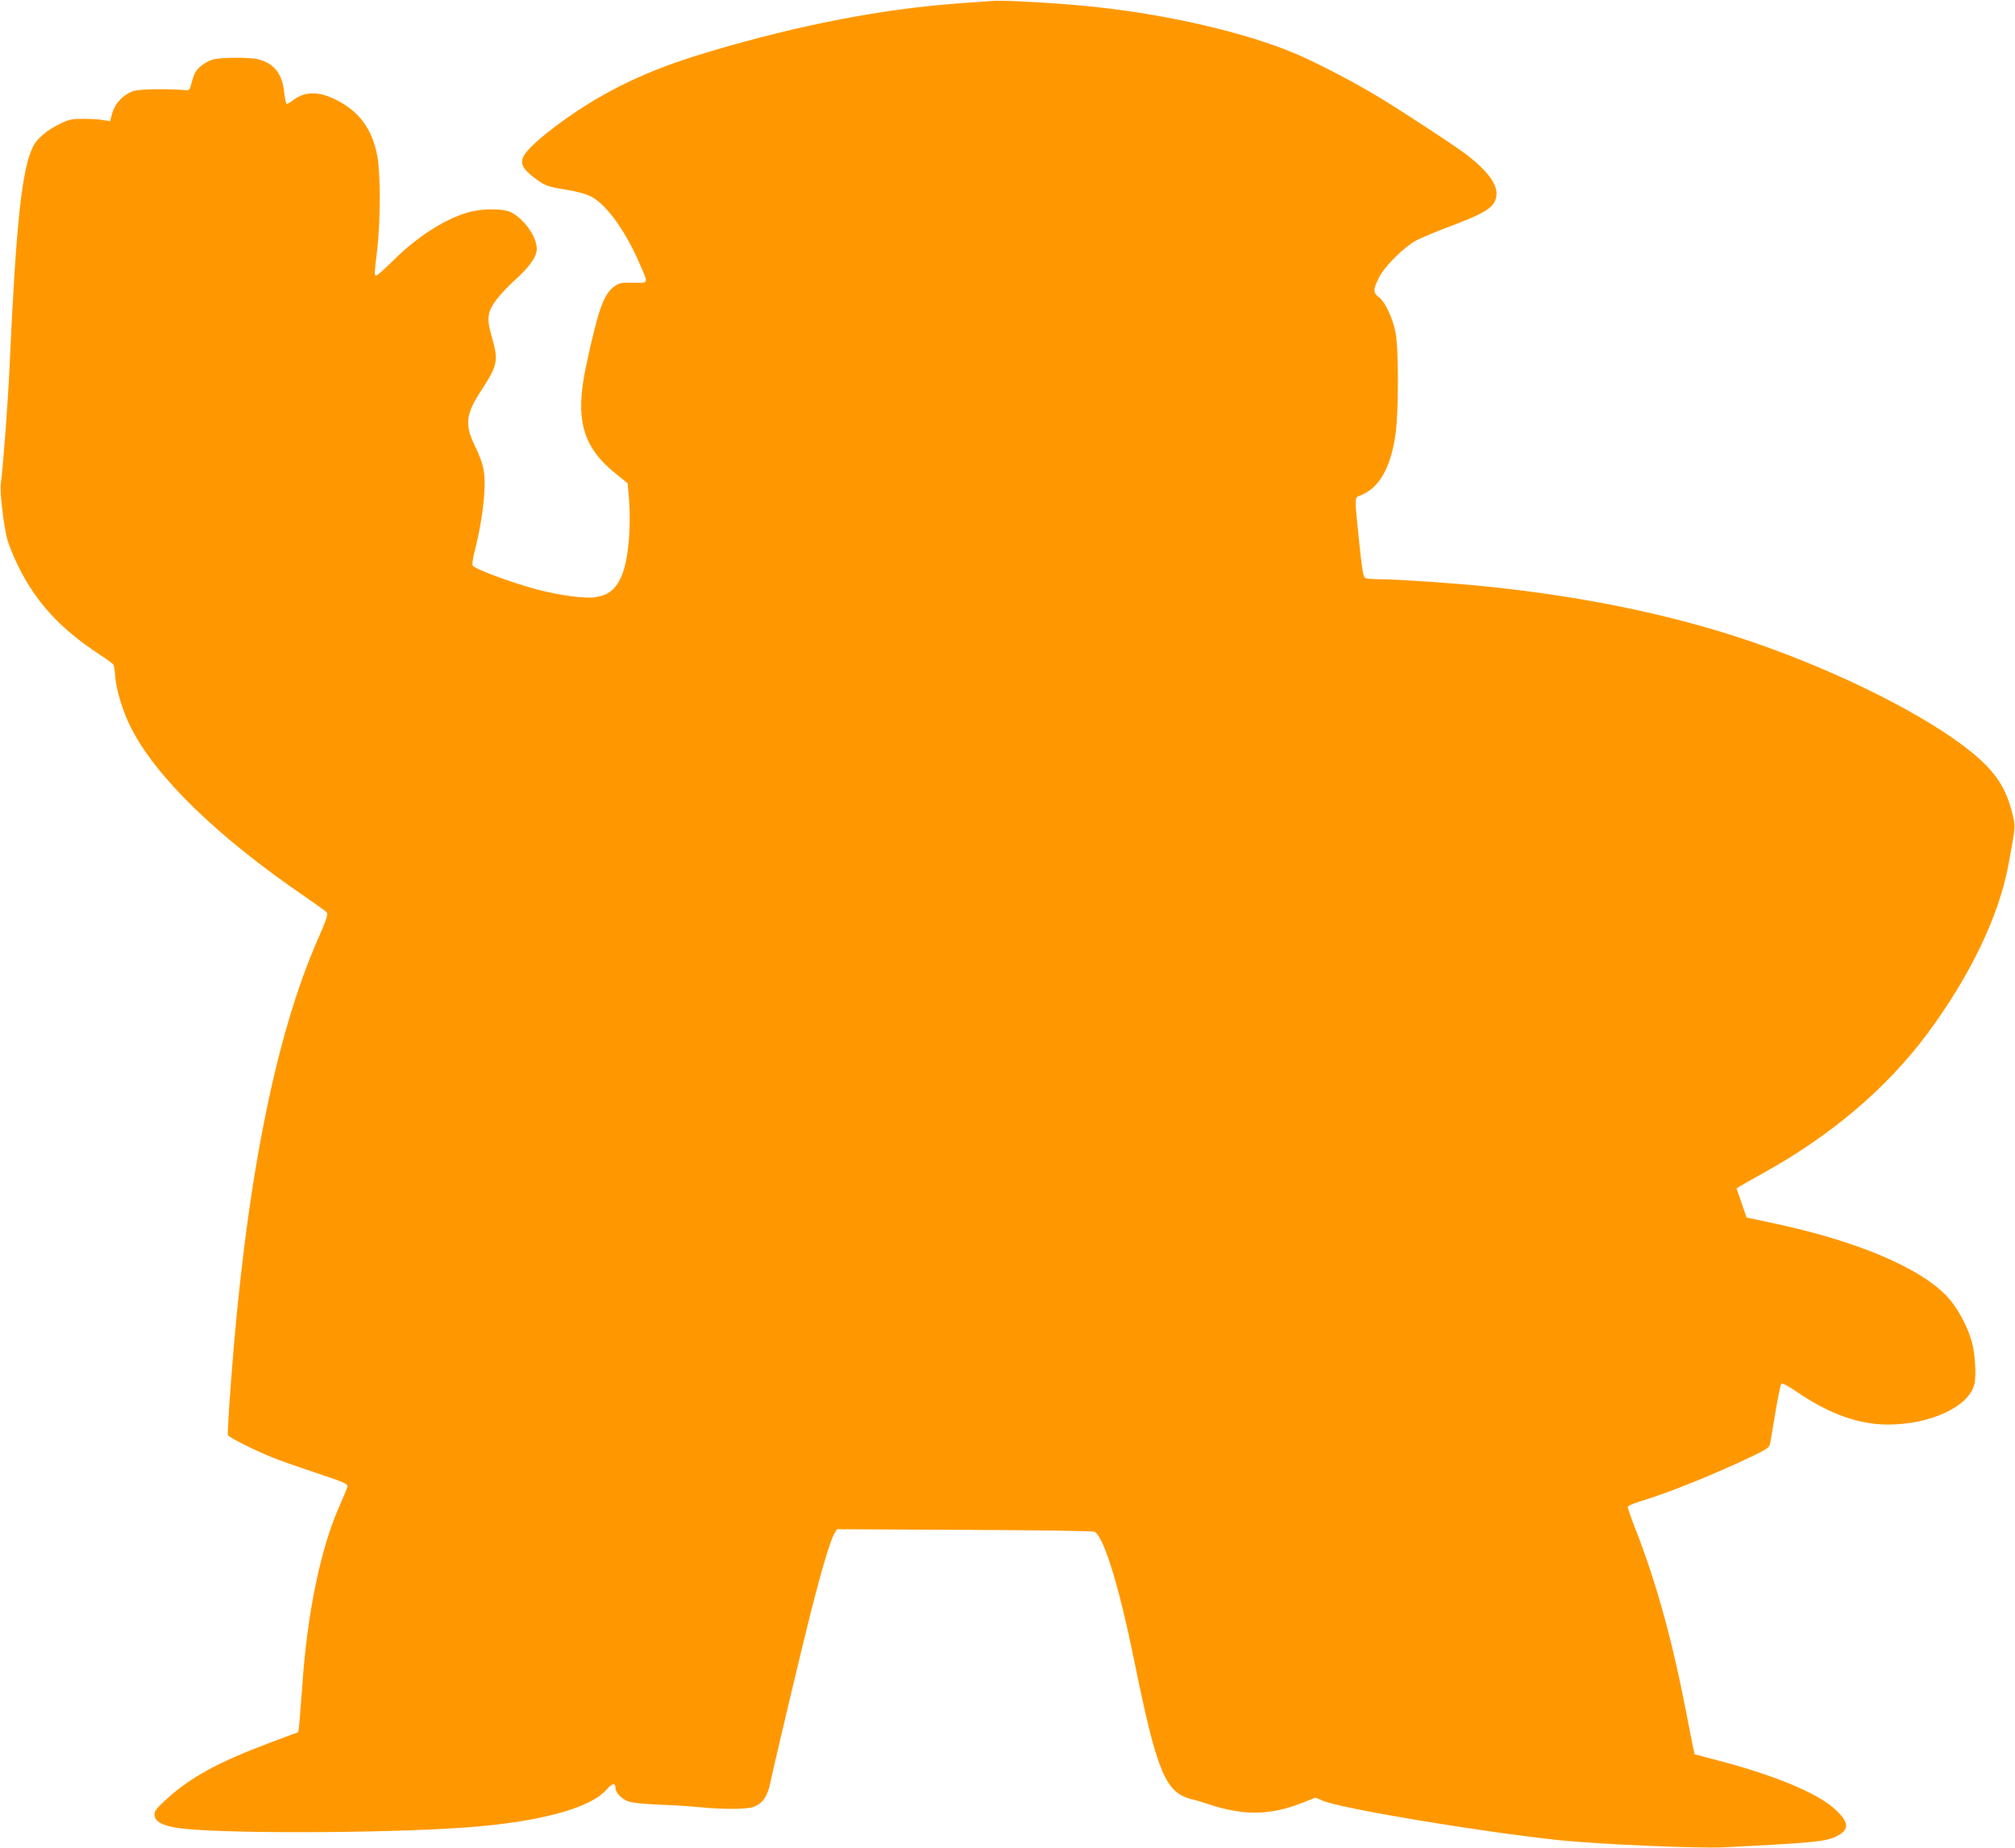 <?xml version="1.0" standalone="no"?>
<!DOCTYPE svg PUBLIC "-//W3C//DTD SVG 20010904//EN"
 "http://www.w3.org/TR/2001/REC-SVG-20010904/DTD/svg10.dtd">
<svg version="1.0" xmlns="http://www.w3.org/2000/svg"
 width="1280pt" height="1174pt" viewBox="0 0 1280 1174"
 preserveAspectRatio="xMidYMid meet">
<g transform="translate(0,1174) scale(0.1,-0.1)"
fill="#ff9800" stroke="none">
<path d="M6305 11734 c-22 -2 -110 -8 -195 -14 -493 -34 -1028 -137 -1600
-307 -307 -91 -532 -187 -754 -321 -208 -127 -407 -287 -433 -350 -18 -44 1
-79 72 -132 68 -51 83 -56 201 -75 53 -8 118 -25 145 -37 98 -41 222 -207 315
-417 66 -151 69 -138 -33 -137 -82 1 -91 -1 -125 -27 -64 -50 -98 -145 -173
-493 -75 -346 -27 -524 190 -696 l72 -58 6 -67 c19 -201 -1 -429 -47 -528 -38
-82 -82 -116 -163 -129 -66 -10 -227 11 -371 49 -162 43 -402 132 -410 153 -3
9 2 45 11 81 34 130 58 278 64 386 7 125 -4 175 -62 296 -64 134 -56 197 41
347 106 163 112 189 68 342 -34 117 -29 158 30 237 24 32 77 88 118 125 92 82
138 148 138 197 0 80 -89 201 -172 236 -49 20 -172 20 -252 -1 -149 -38 -333
-154 -489 -310 -52 -52 -100 -94 -106 -94 -14 0 -14 3 5 162 21 177 22 485 1
596 -31 163 -105 271 -238 345 -121 68 -217 72 -296 11 -17 -13 -36 -24 -41
-24 -5 0 -12 31 -16 69 -12 119 -61 185 -160 213 -54 15 -240 15 -293 0 -45
-13 -97 -51 -114 -85 -6 -11 -16 -41 -23 -66 -11 -45 -12 -46 -46 -43 -127 9
-289 6 -324 -7 -62 -22 -114 -75 -132 -137 l-15 -54 -42 7 c-23 5 -80 8 -127
8 -76 0 -93 -4 -150 -32 -80 -39 -145 -93 -169 -142 -72 -141 -109 -486 -151
-1416 -9 -201 -41 -631 -55 -731 -7 -48 18 -257 40 -347 9 -34 40 -111 70
-172 111 -228 267 -398 510 -558 50 -32 93 -64 96 -70 4 -7 9 -44 12 -84 6
-78 50 -220 97 -312 159 -317 551 -697 1107 -1077 70 -48 133 -93 139 -101 9
-10 -3 -47 -53 -161 -278 -629 -464 -1577 -557 -2837 -13 -170 -21 -315 -18
-322 5 -14 172 -98 282 -142 41 -17 166 -61 278 -98 182 -61 203 -70 199 -88
-3 -11 -28 -72 -56 -135 -117 -269 -201 -679 -231 -1135 -7 -93 -15 -197 -18
-230 l-7 -59 -190 -71 c-324 -122 -500 -219 -654 -361 -63 -59 -72 -71 -69
-98 4 -37 44 -60 129 -76 220 -40 1291 -39 1844 0 470 34 797 122 900 243 34
39 55 42 55 8 0 -29 36 -67 78 -84 26 -10 92 -17 203 -22 90 -3 209 -11 264
-17 134 -13 285 -13 329 2 58 19 92 67 110 157 26 124 202 867 261 1098 65
255 120 440 144 480 l17 30 810 -4 c470 -2 816 -7 827 -12 59 -32 155 -343
252 -819 145 -713 198 -840 368 -881 28 -6 89 -25 135 -41 45 -15 126 -33 181
-39 124 -14 248 4 379 56 l89 35 44 -19 c113 -50 988 -196 1499 -251 245 -26
887 -54 1049 -46 541 27 642 36 706 65 95 43 96 90 3 176 -111 103 -382 216
-748 312 l-145 38 -8 35 c-4 19 -28 138 -52 264 -86 440 -185 794 -311 1119
-30 77 -54 145 -54 152 0 8 31 22 73 35 197 60 472 171 729 294 88 43 98 50
103 79 3 18 19 108 34 200 15 92 32 172 37 177 5 5 42 -14 89 -46 208 -144
399 -214 587 -214 268 0 510 111 549 252 14 53 7 190 -15 273 -22 82 -76 188
-131 258 -154 194 -567 376 -1125 495 l-175 37 -32 93 -32 92 22 14 c12 8 81
46 152 86 426 236 782 538 1038 883 273 368 456 749 516 1077 46 251 44 233
27 310 -35 151 -92 249 -209 356 -242 221 -779 505 -1339 708 -527 192 -1123
321 -1803 391 -198 20 -558 45 -665 45 -47 0 -92 4 -99 9 -11 7 -21 67 -37
228 -30 289 -30 281 4 294 123 46 198 178 228 398 19 150 19 538 -1 639 -19
95 -67 195 -106 224 -37 28 -37 50 1 125 36 72 158 193 237 236 29 15 118 52
198 83 244 91 297 125 310 195 13 72 -51 161 -195 271 -83 62 -406 274 -568
371 -162 97 -393 217 -527 272 -308 128 -783 239 -1240 289 -216 24 -599 47
-670 40z"/>
</g>
</svg>

